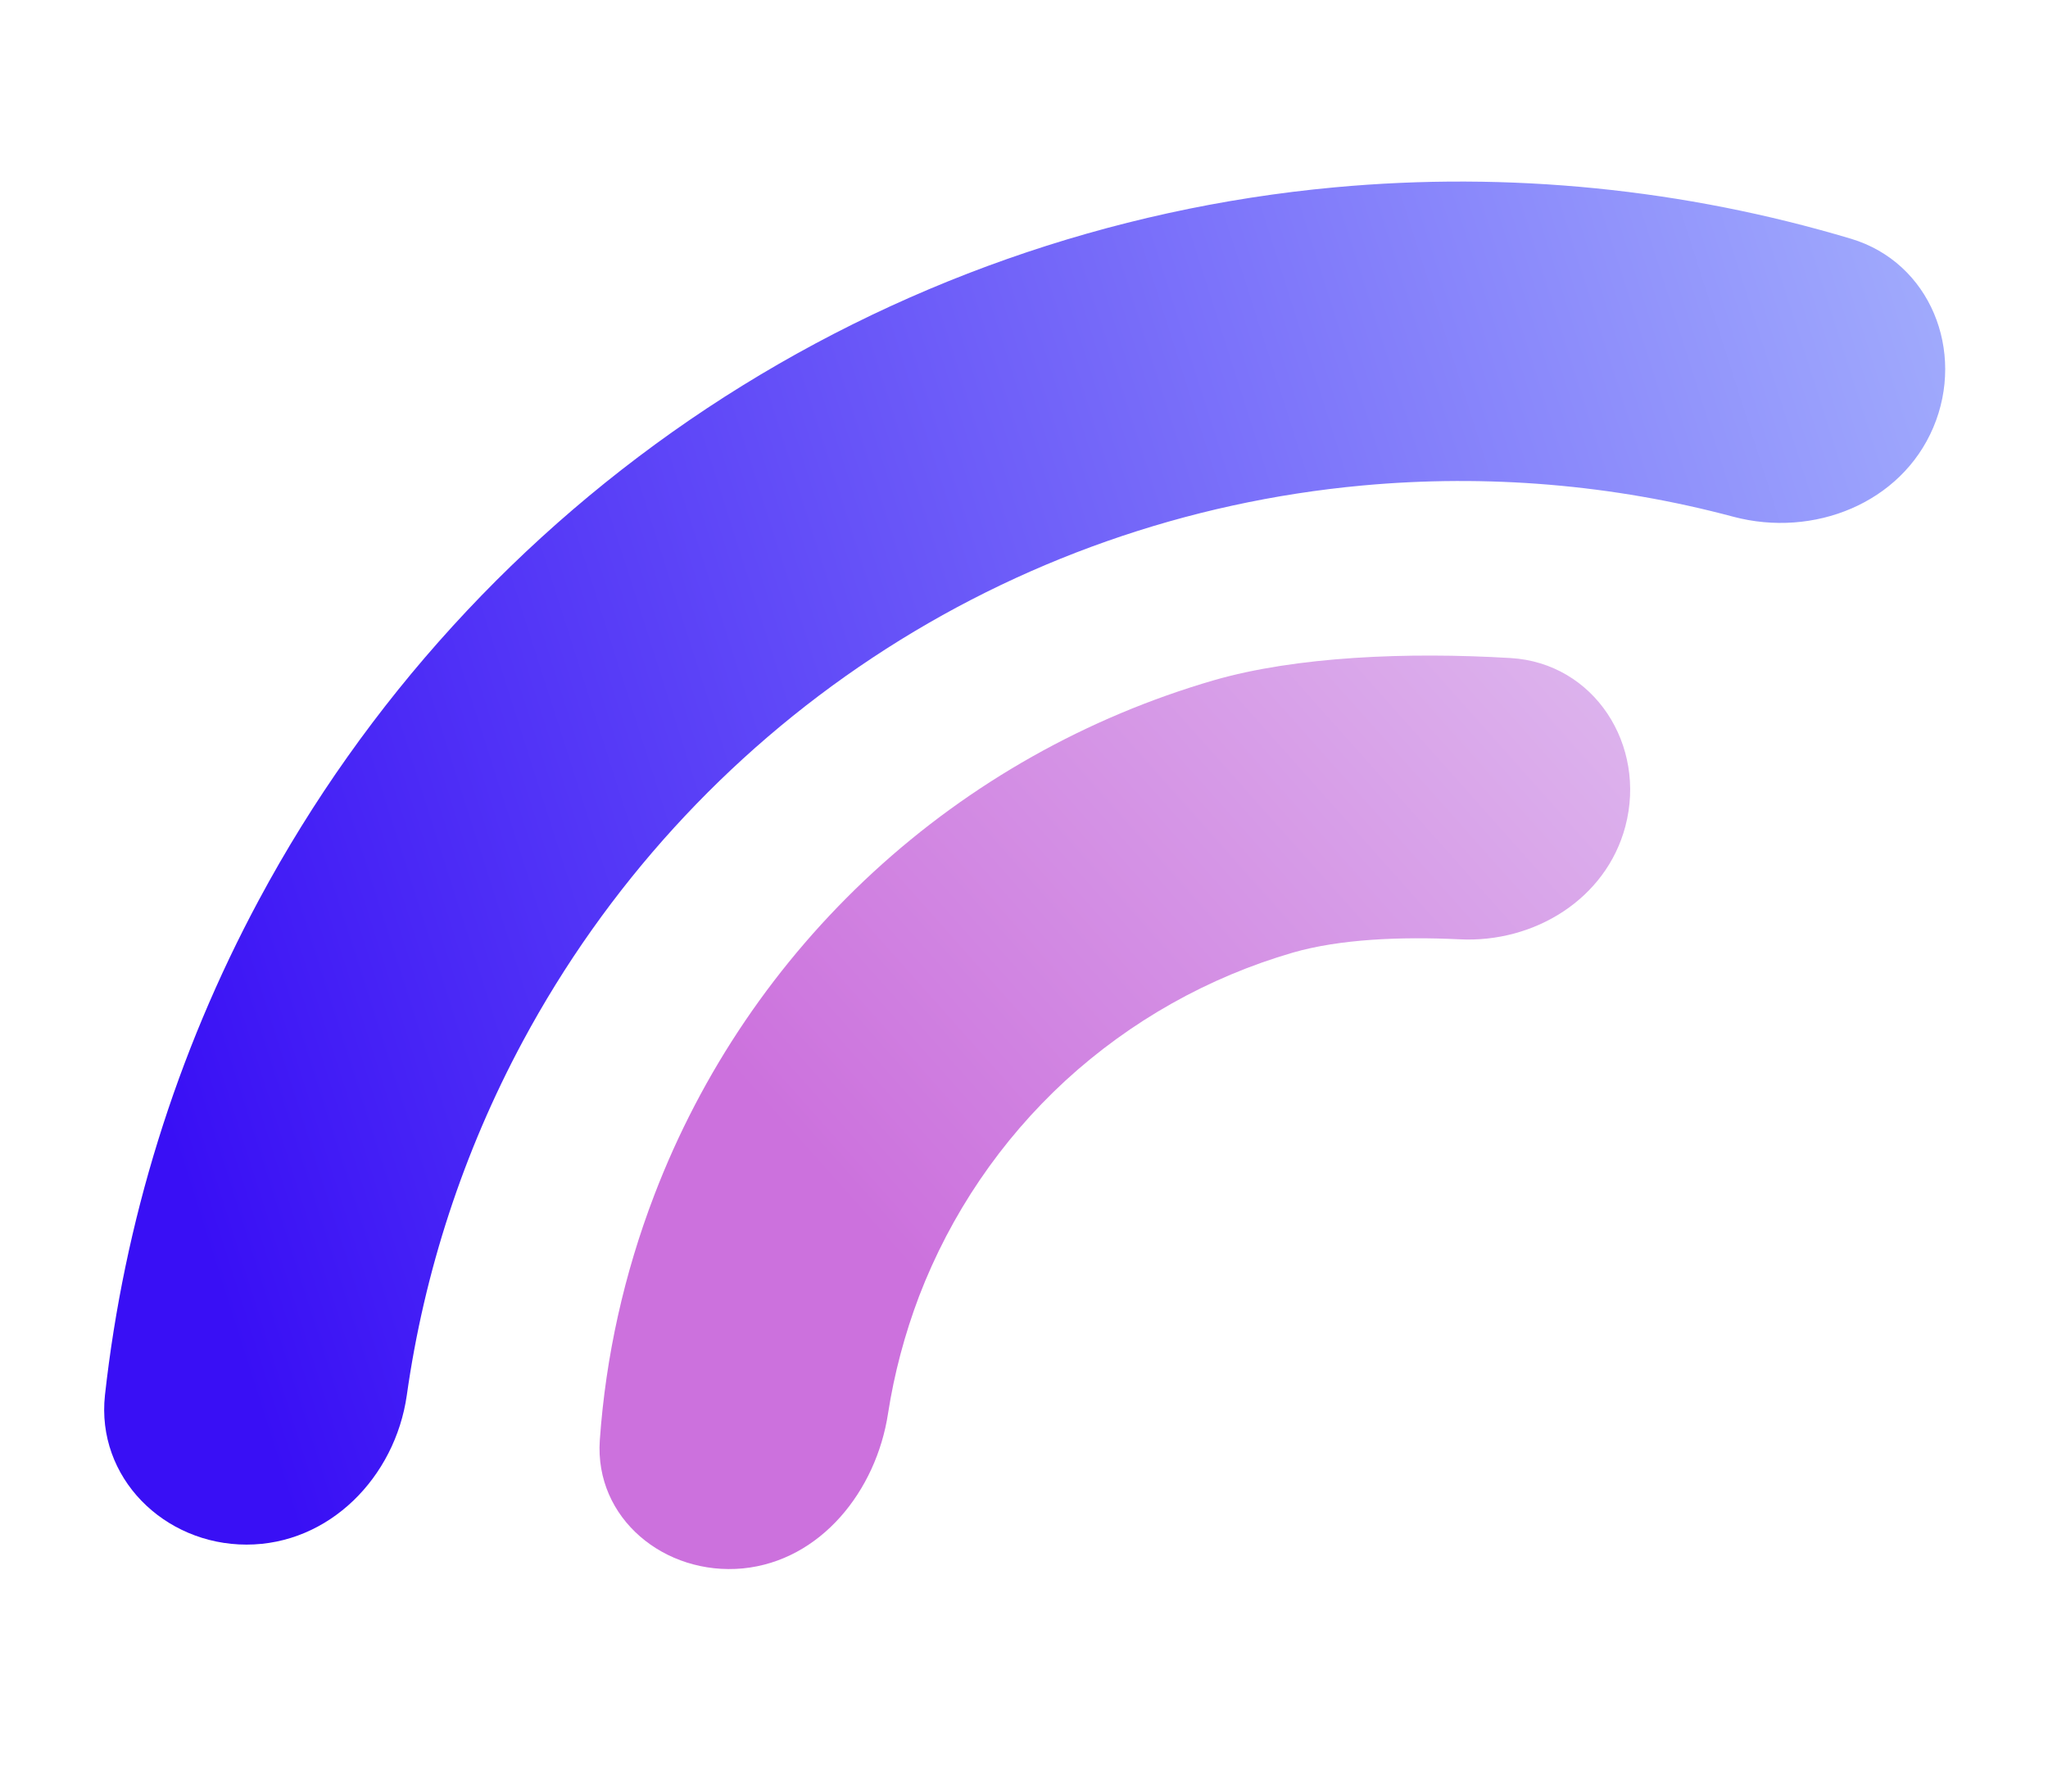 <svg width="8" height="7" viewBox="0 0 8 7" fill="none" xmlns="http://www.w3.org/2000/svg">
<path d="M0.963 6.035C0.64 6.035 0.375 5.772 0.41 5.451C0.485 4.775 0.688 4.118 1.012 3.515C1.428 2.74 2.029 2.081 2.762 1.595C3.495 1.11 4.337 0.813 5.213 0.732C5.894 0.669 6.579 0.738 7.231 0.933C7.54 1.026 7.678 1.372 7.552 1.67C7.426 1.967 7.084 2.102 6.771 2.019C6.3 1.893 5.809 1.852 5.321 1.897C4.637 1.96 3.98 2.191 3.408 2.57C2.836 2.949 2.367 3.464 2.042 4.069C1.81 4.501 1.657 4.969 1.589 5.452C1.543 5.772 1.286 6.035 0.963 6.035Z" fill="url(#paint0_linear_221_10555)"/>
<path d="M2.902 6.128C2.597 6.157 2.322 5.933 2.343 5.627C2.366 5.3 2.438 4.977 2.556 4.669C2.74 4.188 3.033 3.756 3.412 3.407C3.791 3.058 4.246 2.802 4.741 2.658C5.063 2.565 5.497 2.547 5.9 2.571C6.228 2.59 6.433 2.912 6.349 3.229C6.274 3.512 5.994 3.685 5.701 3.67C5.47 3.659 5.234 3.669 5.05 3.722C4.72 3.818 4.416 3.989 4.162 4.222C3.909 4.455 3.713 4.744 3.59 5.065C3.534 5.213 3.493 5.367 3.469 5.522C3.423 5.825 3.206 6.098 2.902 6.128Z" fill="url(#paint1_linear_221_10555)"/>
<defs>
<linearGradient id="paint0_linear_221_10555" x1="0.649" y1="4.415" x2="9.502" y2="1.593" gradientUnits="userSpaceOnUse">
<stop stop-color="#390FF5"/>
<stop offset="0.449" stop-color="#7264F9"/>
<stop offset="1" stop-color="#B7CDFE"/>
</linearGradient>
<linearGradient id="paint1_linear_221_10555" x1="8.577" y1="2.594" x2="4.594" y2="6.142" gradientUnits="userSpaceOnUse">
<stop stop-color="#E5D4F5"/>
<stop offset="1" stop-color="#CC71DD"/>
</linearGradient>
</defs>
</svg>
